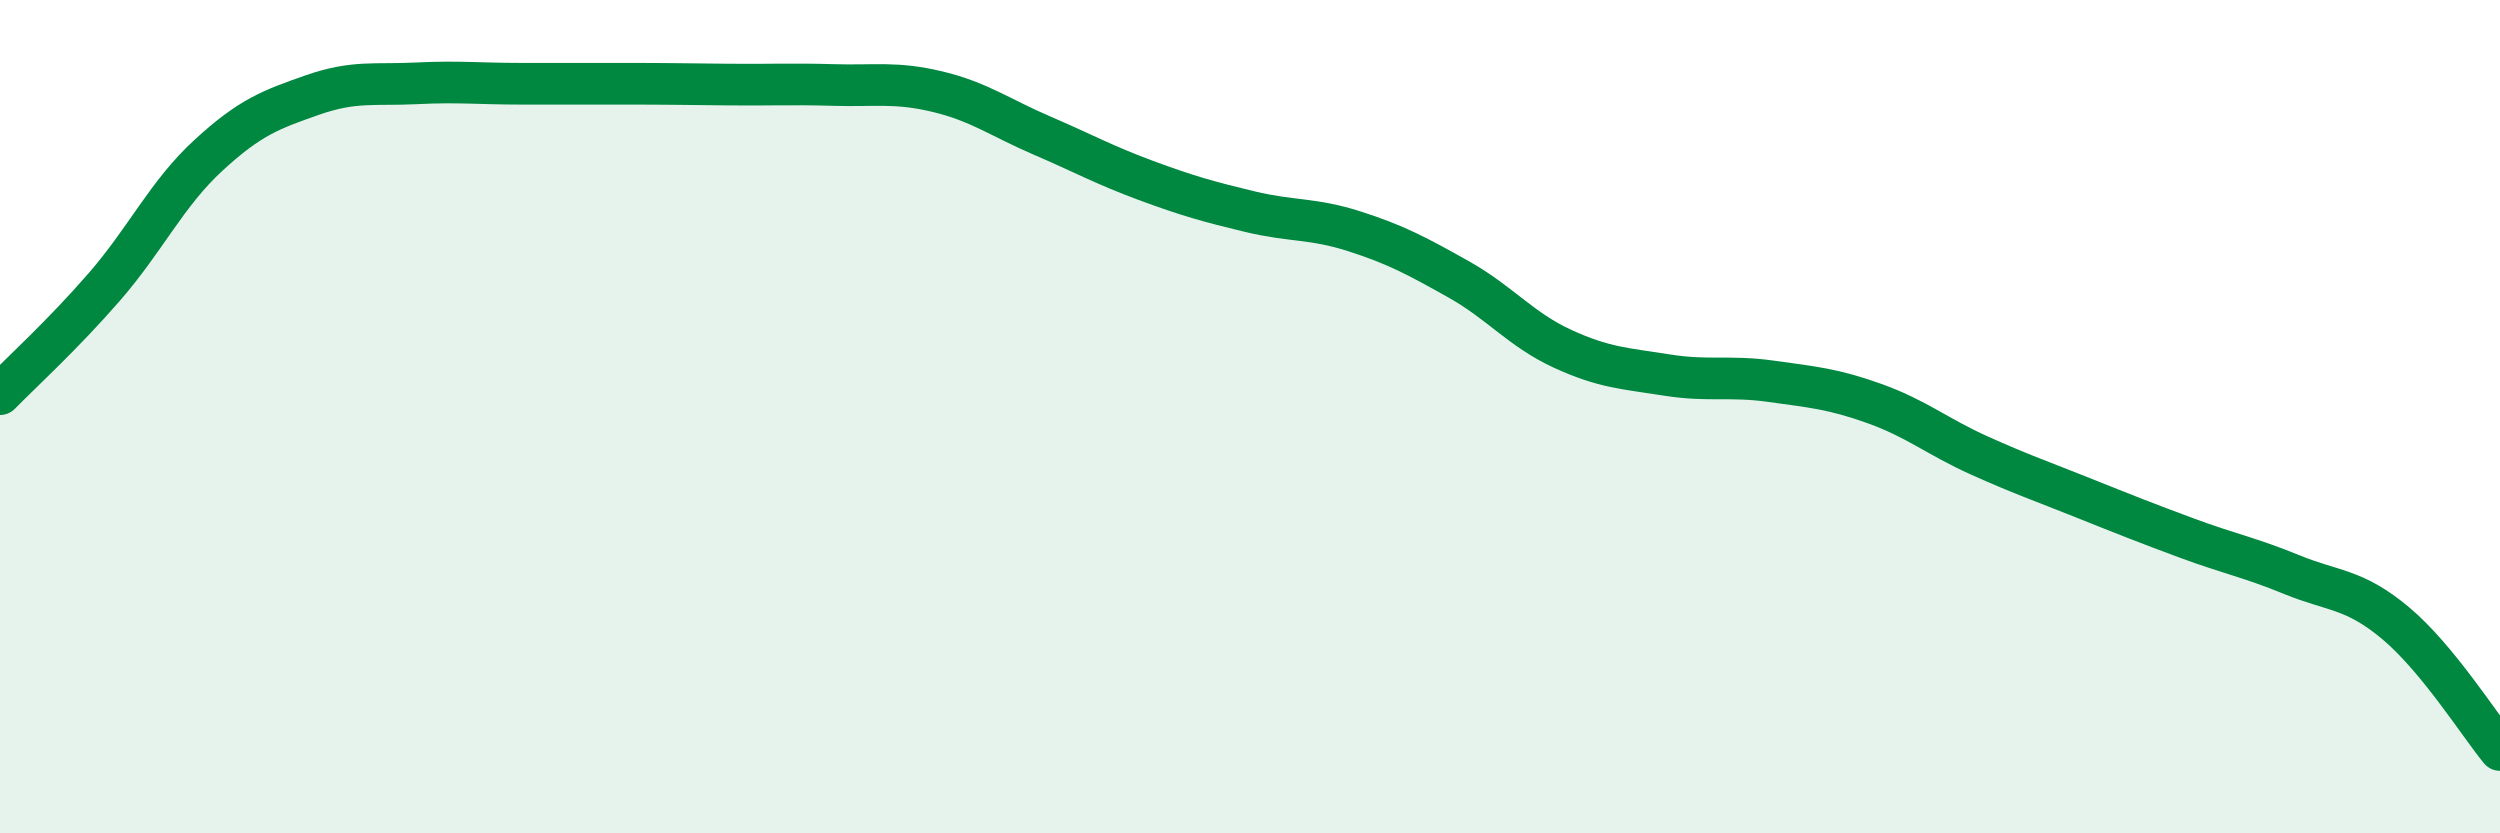 
    <svg width="60" height="20" viewBox="0 0 60 20" xmlns="http://www.w3.org/2000/svg">
      <path
        d="M 0,9.46 C 0.5,8.95 1.5,8.04 2.5,6.89 C 3.5,5.74 4,4.65 5,3.73 C 6,2.81 6.5,2.63 7.5,2.28 C 8.5,1.93 9,2.05 10,2 C 11,1.95 11.5,2.01 12.5,2.01 C 13.5,2.01 14,2.01 15,2.01 C 16,2.01 16.5,2.02 17.5,2.03 C 18.5,2.04 19,2.01 20,2.04 C 21,2.07 21.5,1.96 22.5,2.2 C 23.5,2.44 24,2.82 25,3.25 C 26,3.68 26.5,3.96 27.5,4.33 C 28.5,4.7 29,4.84 30,5.08 C 31,5.32 31.5,5.23 32.5,5.55 C 33.5,5.87 34,6.14 35,6.7 C 36,7.26 36.5,7.91 37.5,8.37 C 38.5,8.83 39,8.84 40,9 C 41,9.16 41.5,9.01 42.5,9.15 C 43.5,9.29 44,9.33 45,9.69 C 46,10.05 46.5,10.48 47.5,10.93 C 48.5,11.38 49,11.55 50,11.95 C 51,12.35 51.5,12.55 52.5,12.92 C 53.5,13.29 54,13.38 55,13.79 C 56,14.2 56.5,14.12 57.5,14.96 C 58.5,15.8 59.5,17.39 60,18L60 20L0 20Z"
        fill="#008740"
        opacity="0.1"
        stroke-linecap="round"
        stroke-linejoin="round"
      />
      <path
        d="M 0,9.46 C 0.5,8.95 1.5,8.04 2.5,6.89 C 3.5,5.74 4,4.65 5,3.73 C 6,2.81 6.5,2.63 7.5,2.28 C 8.5,1.93 9,2.05 10,2 C 11,1.95 11.5,2.01 12.5,2.01 C 13.5,2.01 14,2.01 15,2.01 C 16,2.01 16.5,2.02 17.5,2.03 C 18.5,2.04 19,2.01 20,2.04 C 21,2.07 21.5,1.96 22.5,2.2 C 23.5,2.44 24,2.82 25,3.25 C 26,3.68 26.5,3.96 27.5,4.33 C 28.5,4.7 29,4.84 30,5.08 C 31,5.32 31.5,5.23 32.5,5.55 C 33.5,5.87 34,6.14 35,6.7 C 36,7.26 36.5,7.91 37.5,8.37 C 38.5,8.83 39,8.84 40,9 C 41,9.16 41.5,9.01 42.5,9.15 C 43.5,9.29 44,9.33 45,9.69 C 46,10.05 46.5,10.48 47.5,10.93 C 48.5,11.38 49,11.55 50,11.95 C 51,12.35 51.5,12.55 52.5,12.92 C 53.5,13.29 54,13.38 55,13.79 C 56,14.2 56.5,14.12 57.5,14.96 C 58.5,15.8 59.5,17.39 60,18"
        stroke="#008740"
        stroke-width="1"
        fill="none"
        stroke-linecap="round"
        stroke-linejoin="round"
      />
    </svg>
  